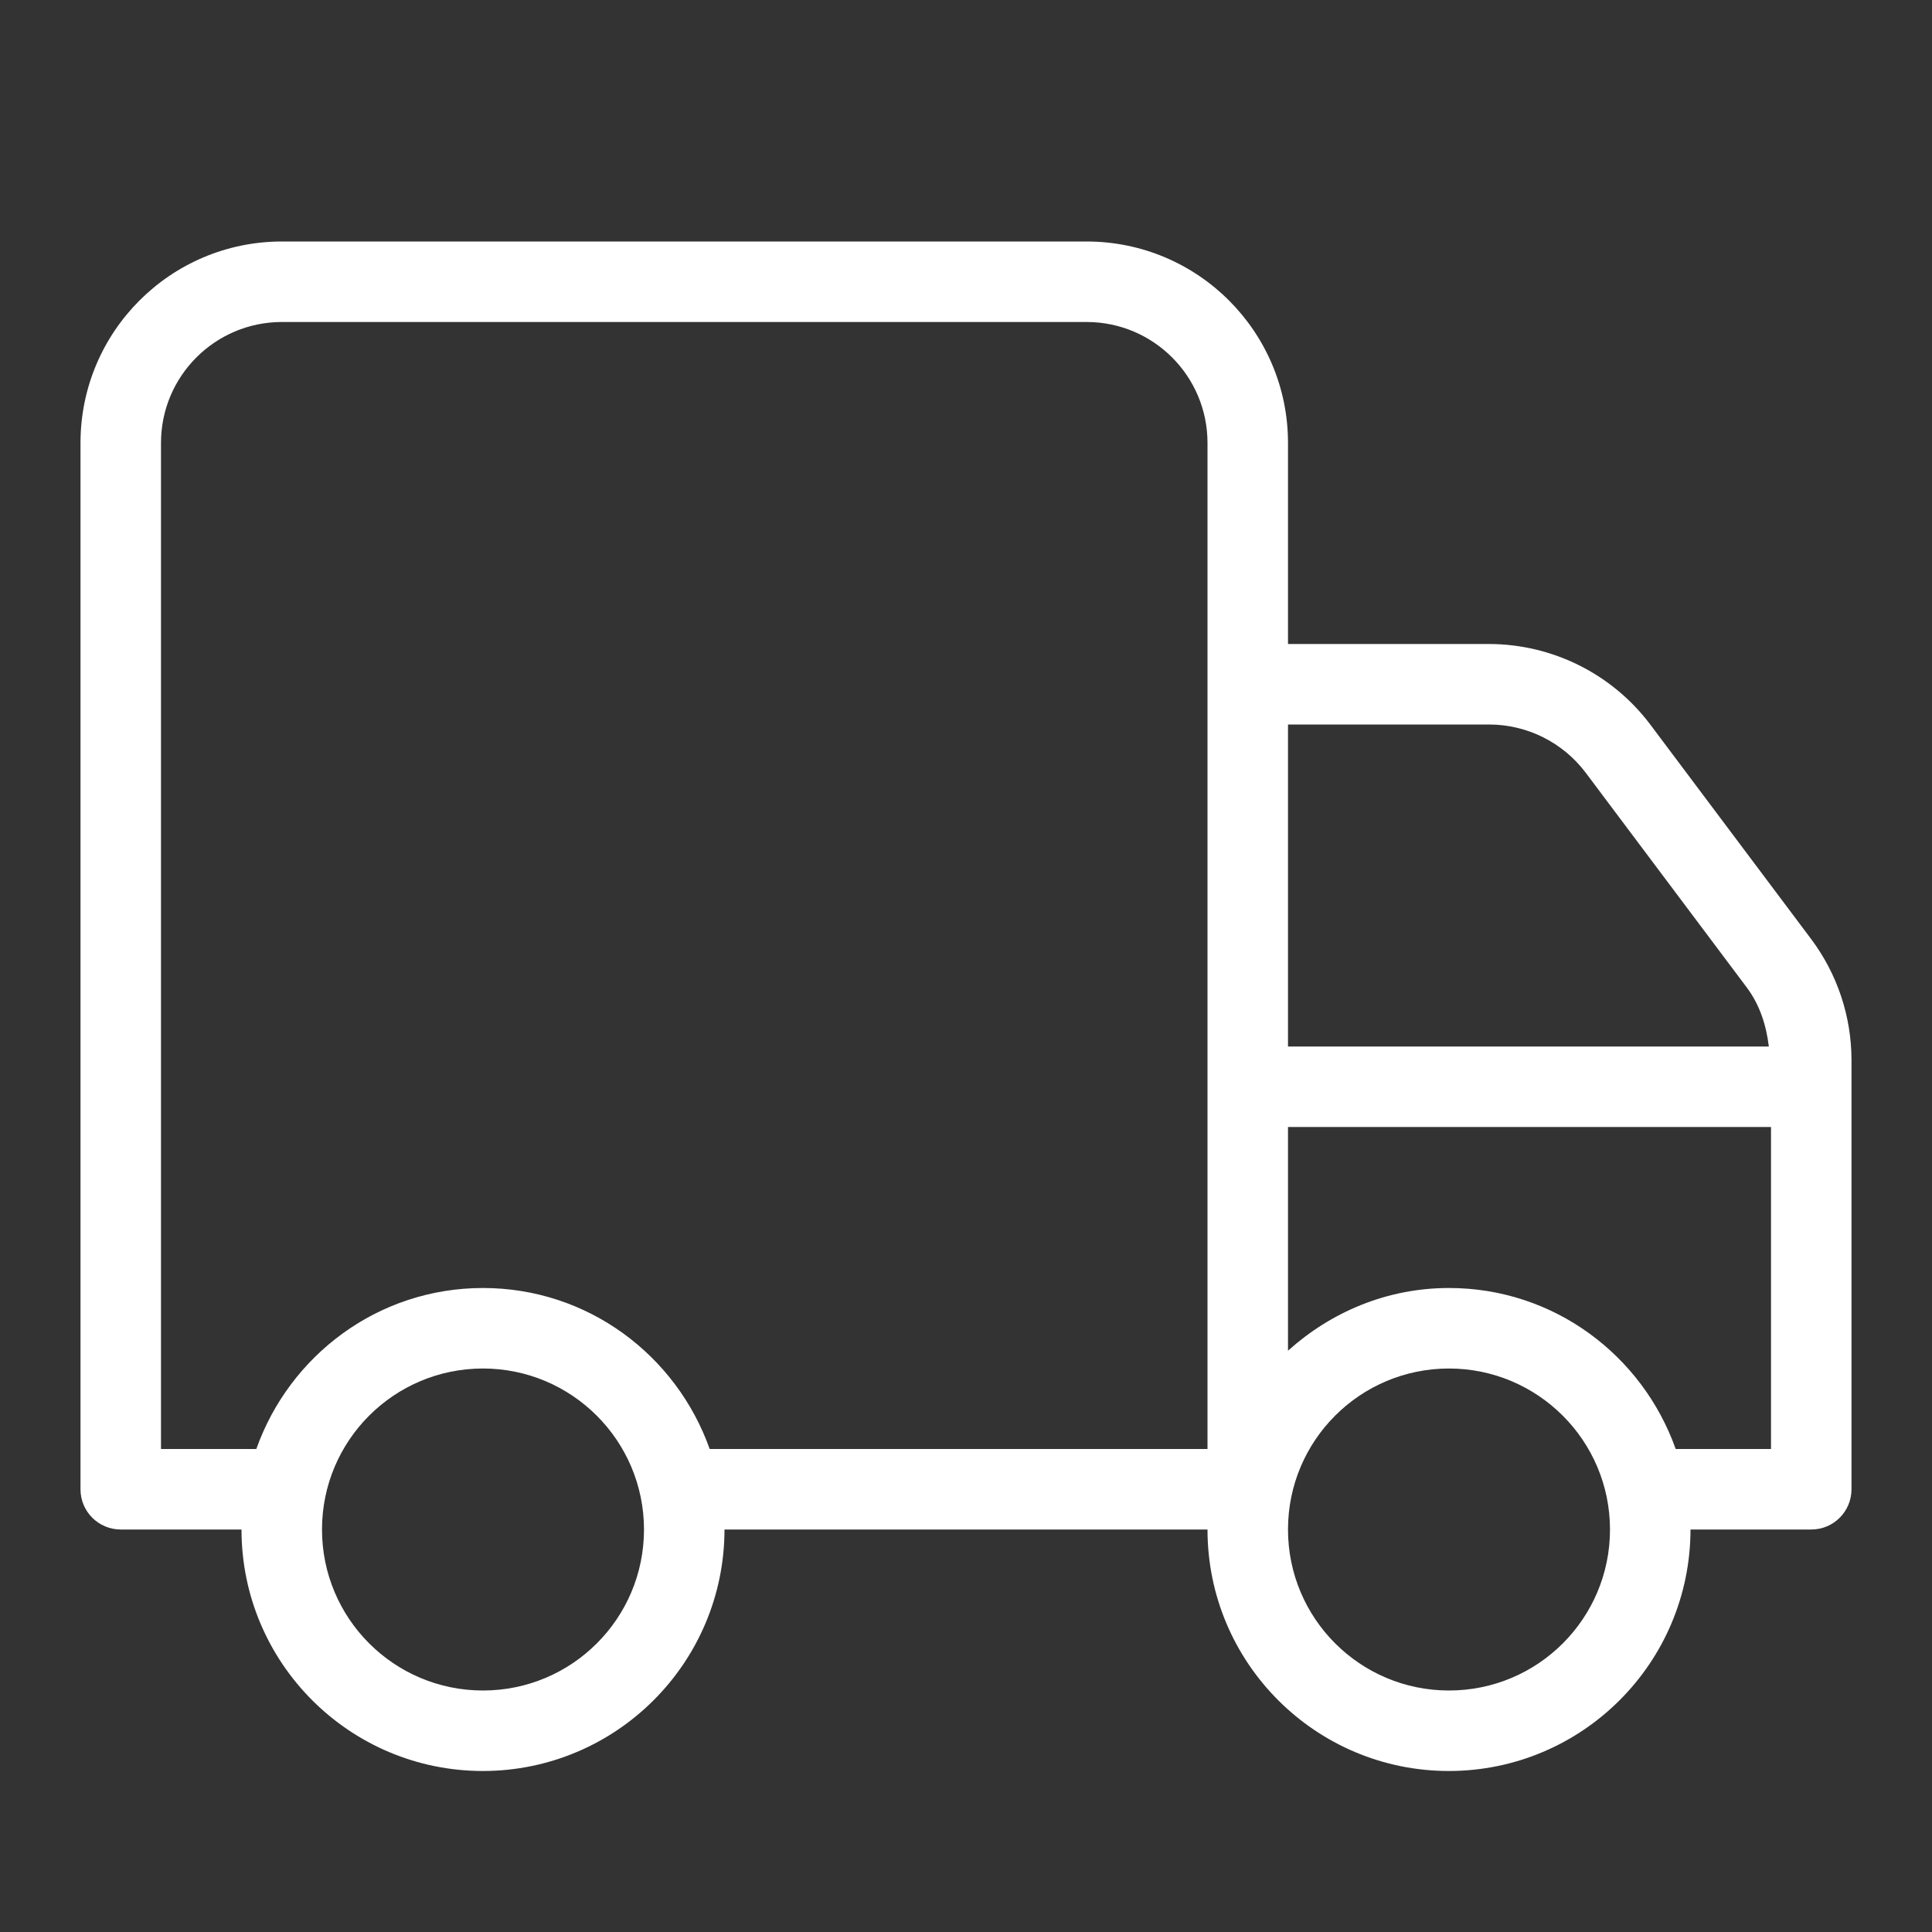 <svg xmlns="http://www.w3.org/2000/svg" enable-background="new 0 0 24 24" viewBox="0 0 24 24"><rect x="0" y="0" width="24" height="24" fill="#333333" stroke="none"/><path fill="#FFFFFF" d="M22.5,11.667L20.5,9c-0.473-0.628-1.214-0.998-2-1H16V5.5c-0.001-1.38-1.12-2.499-2.5-2.5h-10C2.12,3.001,1.001,4.12,1,5.5v13.001C1,18.777,1.224,19,1.5,19H3c0,1.657,1.343,3,3,3c1.656-0.002,2.998-1.344,3-3h6c0,1.657,1.343,3,3,3c1.656-0.002,2.998-1.344,3-3h1.501C22.777,19,23,18.776,23,18.5v-5.333C22.999,12.626,22.824,12.1,22.5,11.667z M6,21c-1.105,0-2-0.895-2-2s0.895-2,2-2c1.104,0.001,1.999,0.896,2,2C8,20.105,7.105,21,6,21z M15,18H8.816C8.403,16.837,7.304,16,6,16s-2.403,0.837-2.816,2H2V5.5C2.001,4.672,2.672,4.001,3.5,4h10c0.828,0.001,1.499,0.672,1.5,1.5V18z M16,9h2.5c0.472,0.001,0.915,0.223,1.199,0.6l2.001,2.668C21.86,12.482,21.942,12.737,21.973,13H16V9z M18,21c-1.105,0-2-0.895-2-2s0.895-2,2-2c1.104,0.001,1.999,0.896,2,2C20,20.105,19.105,21,18,21z M22,18h-1.184C20.403,16.837,19.304,16,18,16c-0.772,0-1.468,0.3-2,0.779V14h6V18z"/></svg>